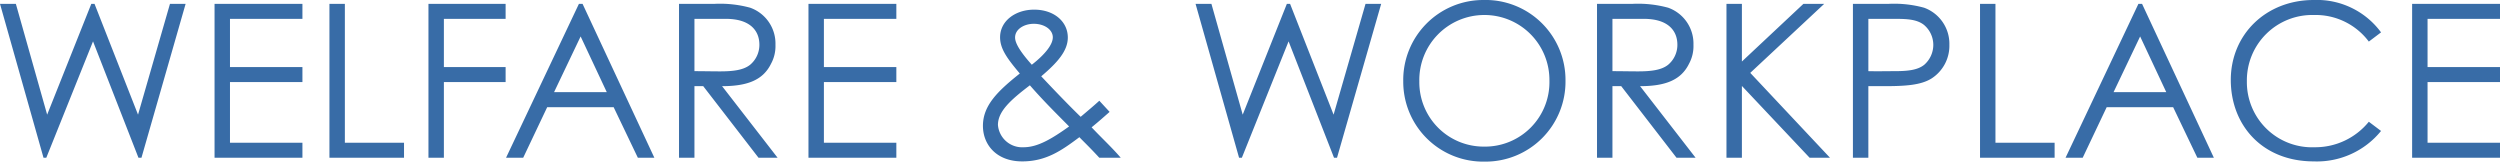 <?xml version="1.0" encoding="UTF-8"?><svg xmlns="http://www.w3.org/2000/svg" width="349.92" height="22.62" viewBox="0 0 349.92 22.62">
  <path id="パス_7186" data-name="パス 7186" d="M7.5,0h.39l6.54-16.29L20.79,0h.42l6.18-21.54H25.2L20.73-6.03,14.64-21.54h-.45L8.01-6.03,3.63-21.54H1.41ZM31.44,0h12.3V-2.1H33.6v-8.49H43.74v-2.1H33.6v-6.75H43.74v-2.1H31.44ZM47.52,0H57.96V-2.1H49.68V-21.54H47.52ZM61.38,0h2.16V-10.59h8.64v-2.1H63.54v-6.75h8.64v-2.1H61.38ZM82.44-21.54,72.24,0h2.4L78-7.08h9.3L90.69,0H93L82.95-21.54Zm3.9,12.36H78.96l3.72-7.8ZM96.45,0h2.16V-10.02h1.23L107.58,0h2.67l-7.77-10.02c3.57,0,5.73-.87,6.84-3.12a5.163,5.163,0,0,0,.63-2.67A5.331,5.331,0,0,0,106.41-21a16.013,16.013,0,0,0-5.01-.54H96.45Zm6.57-19.44c3.24,0,4.68,1.53,4.68,3.63a3.631,3.631,0,0,1-1.29,2.79c-.93.75-2.37.93-4.23.93-1.14,0-2.37-.03-3.57-.03v-7.32ZM114.57,0h12.3V-2.1H116.73v-8.49h10.14v-2.1H116.73v-6.75h10.14v-2.1h-12.3Zm37.92-2.88c.36.39,1.32,1.29,2.79,2.88h3c-1.23-1.44-2.67-2.76-4.08-4.26.93-.75,1.77-1.5,2.52-2.16l-1.44-1.56c-.72.66-1.65,1.44-2.61,2.25-.06-.06-1.92-1.83-5.52-5.67,2.34-1.98,3.72-3.6,3.72-5.43,0-2.22-1.92-3.9-4.71-3.9-2.64,0-4.77,1.59-4.77,3.87,0,1.65,1.05,3.03,2.76,5.07-3.09,2.46-5.16,4.47-5.16,7.32,0,2.67,1.92,4.98,5.49,4.98C147.81.51,149.97-.99,152.49-2.88Zm-6.93-7.26c2.07,2.37,3.96,4.2,5.49,5.76-2.4,1.71-4.38,2.91-6.36,2.91a3.4,3.4,0,0,1-3.6-3.12C141.09-6.48,142.83-8.07,145.56-10.14Zm.27-2.88c-1.53-1.71-2.34-2.97-2.34-3.81,0-1.2,1.32-1.92,2.61-1.92,1.53,0,2.67.84,2.67,1.89C148.77-15.87,147.75-14.52,145.83-13.02ZM174.84,0h.39l6.54-16.29L188.13,0h.42l6.18-21.54h-2.19L188.07-6.03l-6.09-15.51h-.45L175.35-6.03l-4.38-15.51h-2.22Zm34.17-22.08a11.2,11.2,0,0,0-11.19,11.4A11.179,11.179,0,0,0,209.19.54a11.193,11.193,0,0,0,11.34-11.31A11.2,11.2,0,0,0,209.01-22.08Zm.12,2.1a9.094,9.094,0,0,1,9.15,9.18,9.019,9.019,0,0,1-9.15,9.24,9.007,9.007,0,0,1-9.06-9.12A9.1,9.1,0,0,1,209.13-19.98ZM224.94,0h2.16V-10.02h1.23L236.07,0h2.67l-7.77-10.02c3.57,0,5.73-.87,6.84-3.12a5.163,5.163,0,0,0,.63-2.67A5.331,5.331,0,0,0,234.9-21a16.013,16.013,0,0,0-5.01-.54h-4.95Zm6.57-19.44c3.24,0,4.68,1.53,4.68,3.63a3.631,3.631,0,0,1-1.29,2.79c-.93.75-2.37.93-4.23.93-1.14,0-2.37-.03-3.57-.03v-7.32ZM243.06,0h2.16V-10.05L254.7,0h2.85L246.39-11.88l10.35-9.66h-2.91l-8.61,8.07v-8.07h-2.16Zm17.7,0h2.16V-10.02h2.13c2.97,0,5.19-.12,6.72-1.08a5.437,5.437,0,0,0,2.49-4.71A5.37,5.37,0,0,0,270.72-21a15.8,15.8,0,0,0-4.98-.54h-4.98Zm5.97-19.44c1.68,0,2.97.09,3.93.81a3.649,3.649,0,0,1,1.35,2.82,3.707,3.707,0,0,1-1.26,2.79c-.96.78-2.4.9-4.26.9-1.11,0-2.34.03-3.57,0v-7.32ZM278.55,0h10.44V-2.1h-8.28V-21.54h-2.16Zm22.17-21.54L290.52,0h2.4l3.36-7.08h9.3L308.97,0h2.31L301.23-21.54Zm3.9,12.36h-7.38l3.72-7.8Zm30.06-8.37a11.141,11.141,0,0,0-9.42-4.53c-6.69,0-11.61,4.83-11.61,11.19,0,6.33,4.41,11.4,11.61,11.4a11.574,11.574,0,0,0,9.42-4.26l-1.71-1.29a9.653,9.653,0,0,1-7.56,3.57,9.124,9.124,0,0,1-9.51-9.24,9.152,9.152,0,0,1,9.39-9.27,9.3,9.3,0,0,1,7.68,3.72ZM339.03,0h12.3V-2.1H341.19v-8.49h10.14v-2.1H341.19v-6.75h10.14v-2.1h-12.3Z" transform="translate(-1.41 22.08)" fill="#386ca7"/>
</svg>
